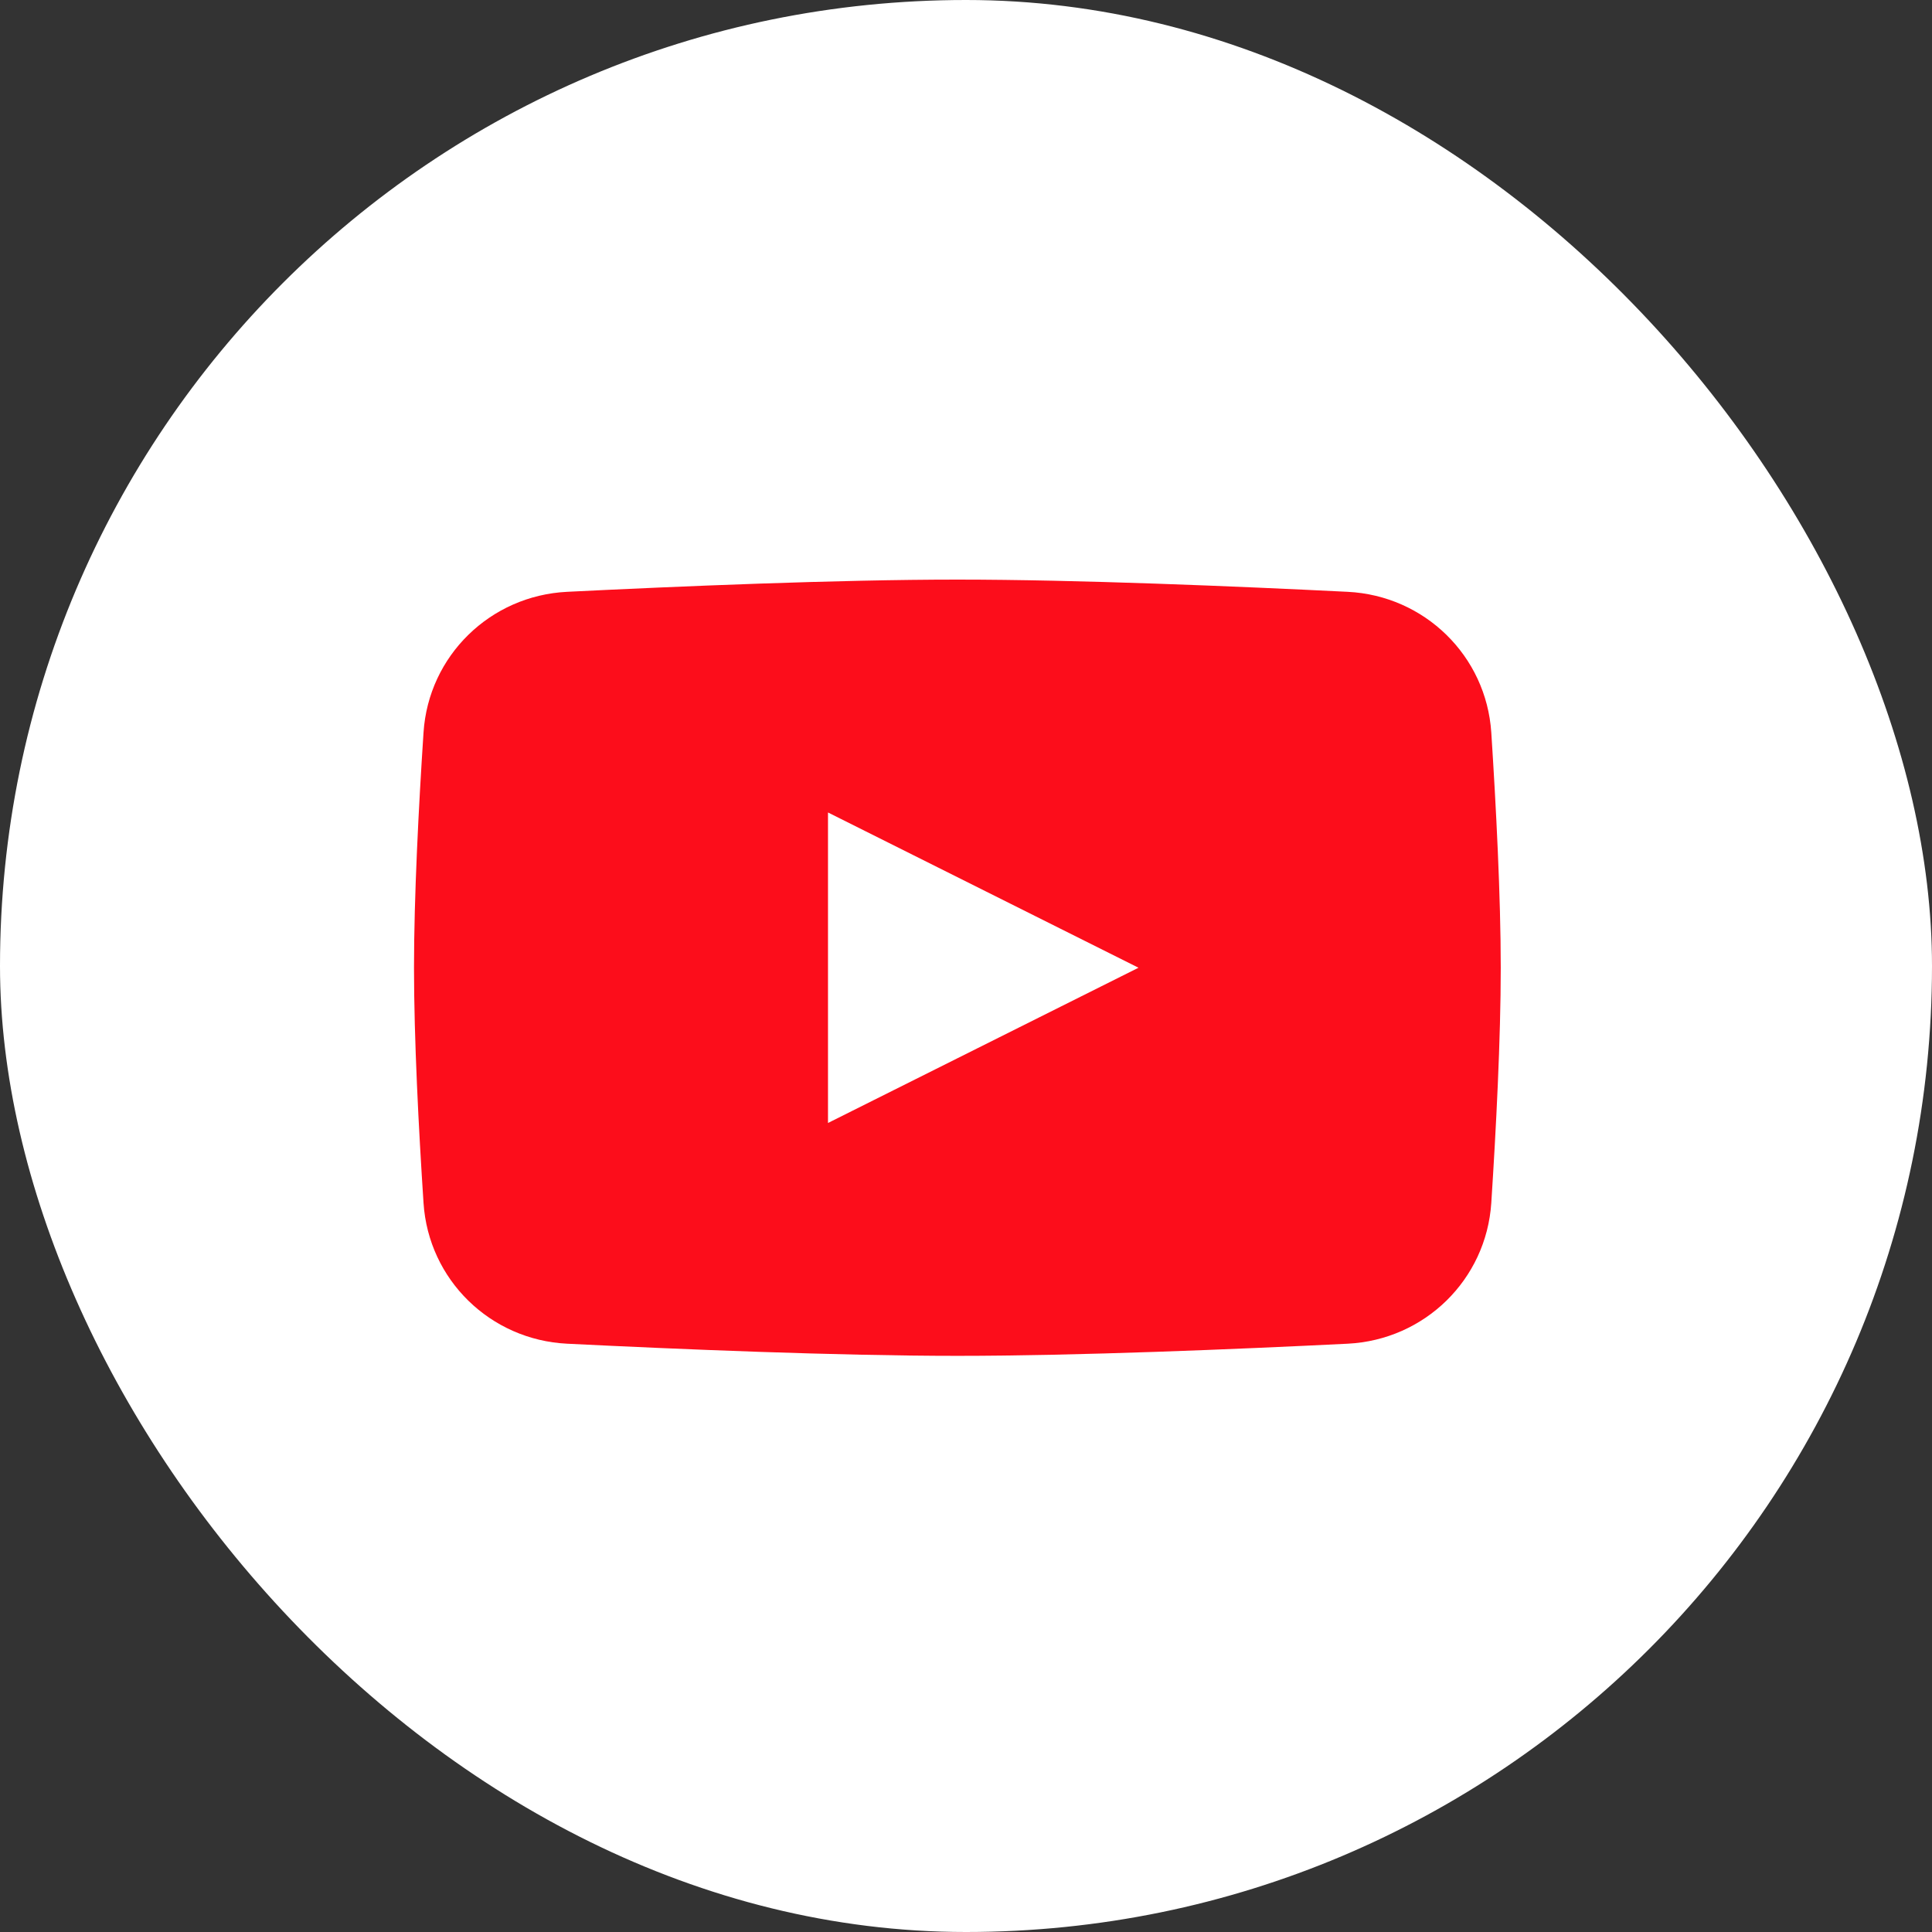 <svg width="28" height="28" viewBox="0 0 28 28" fill="none" xmlns="http://www.w3.org/2000/svg">
    <rect x="0" y="0" width="28" height="28" fill="#333333" stroke="none"/>
    <g clip-path="url(#clip0_617_17008)">
        <rect width="28" height="28" rx="14" fill="white" />
        <path
            d="M6.138 10.617C6.21 9.504 7.105 8.632 8.219 8.577C9.832 8.497 12.138 8.4 13.875 8.4C15.612 8.4 17.918 8.497 19.531 8.577C20.645 8.632 21.54 9.504 21.613 10.617C21.682 11.684 21.75 12.996 21.75 14.025C21.75 15.055 21.682 16.367 21.613 17.433C21.54 18.547 20.645 19.419 19.531 19.474C17.918 19.554 15.612 19.65 13.875 19.65C12.138 19.65 9.832 19.554 8.219 19.474C7.105 19.419 6.21 18.547 6.138 17.433C6.068 16.367 6 15.055 6 14.025C6 12.996 6.068 11.684 6.138 10.617Z"
            fill="#FC0D1B" />
        <path d="M12 11.775V16.275L16.5 14.025L12 11.775Z" fill="white" />
    </g>
    <defs>
        <clipPath id="clip0_617_17008">
            <rect width="28" height="28" rx="14" fill="white" />
        </clipPath>
    </defs>
</svg>
